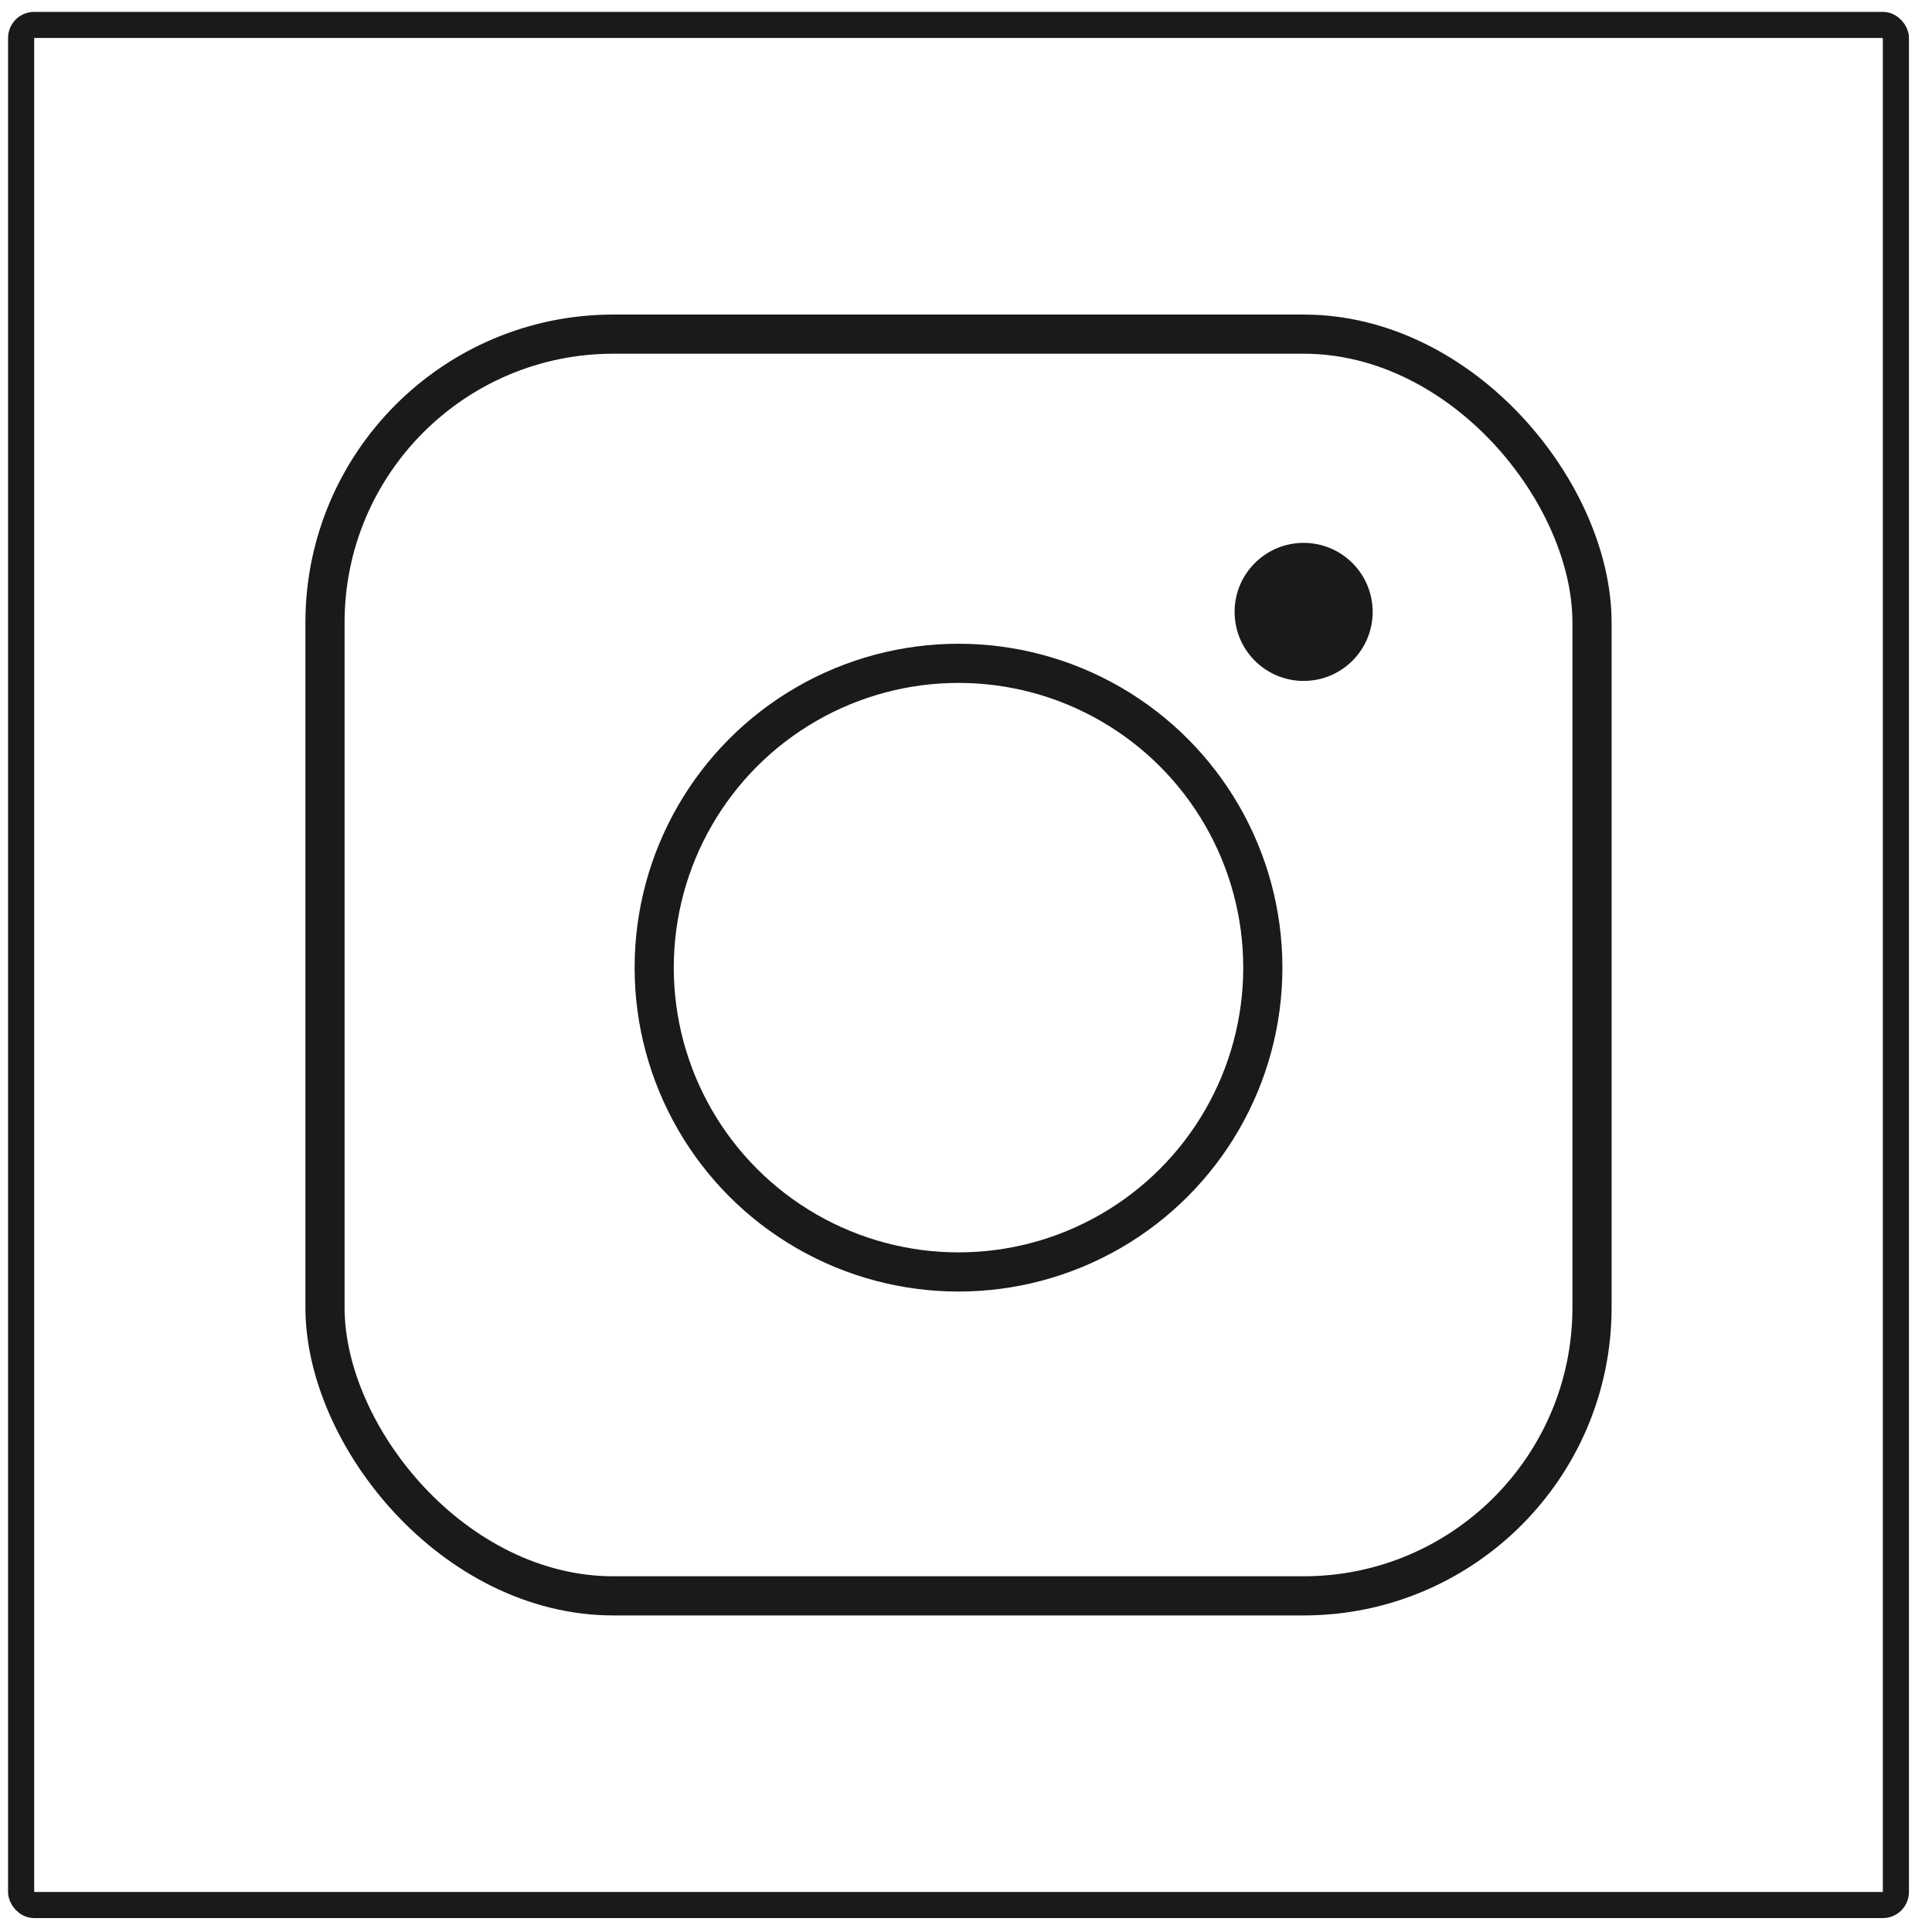 <svg width="74" height="74" viewBox="0 0 74 74" fill="none" xmlns="http://www.w3.org/2000/svg">
<rect x="0.809" y="0.955" width="71.808" height="72.012" rx="0.5" stroke="#1A1A1A"/>
<rect x="12.448" y="12.798" width="48.53" height="48.327" rx="11.046" stroke="#1A1A1A" stroke-width="1.5"/>
<circle cx="36.713" cy="37.063" r="11.656" stroke="#1A1A1A" stroke-width="1.5"/>
<circle cx="49.932" cy="23.437" r="2.644" fill="#1A1A1A"/>
</svg>
